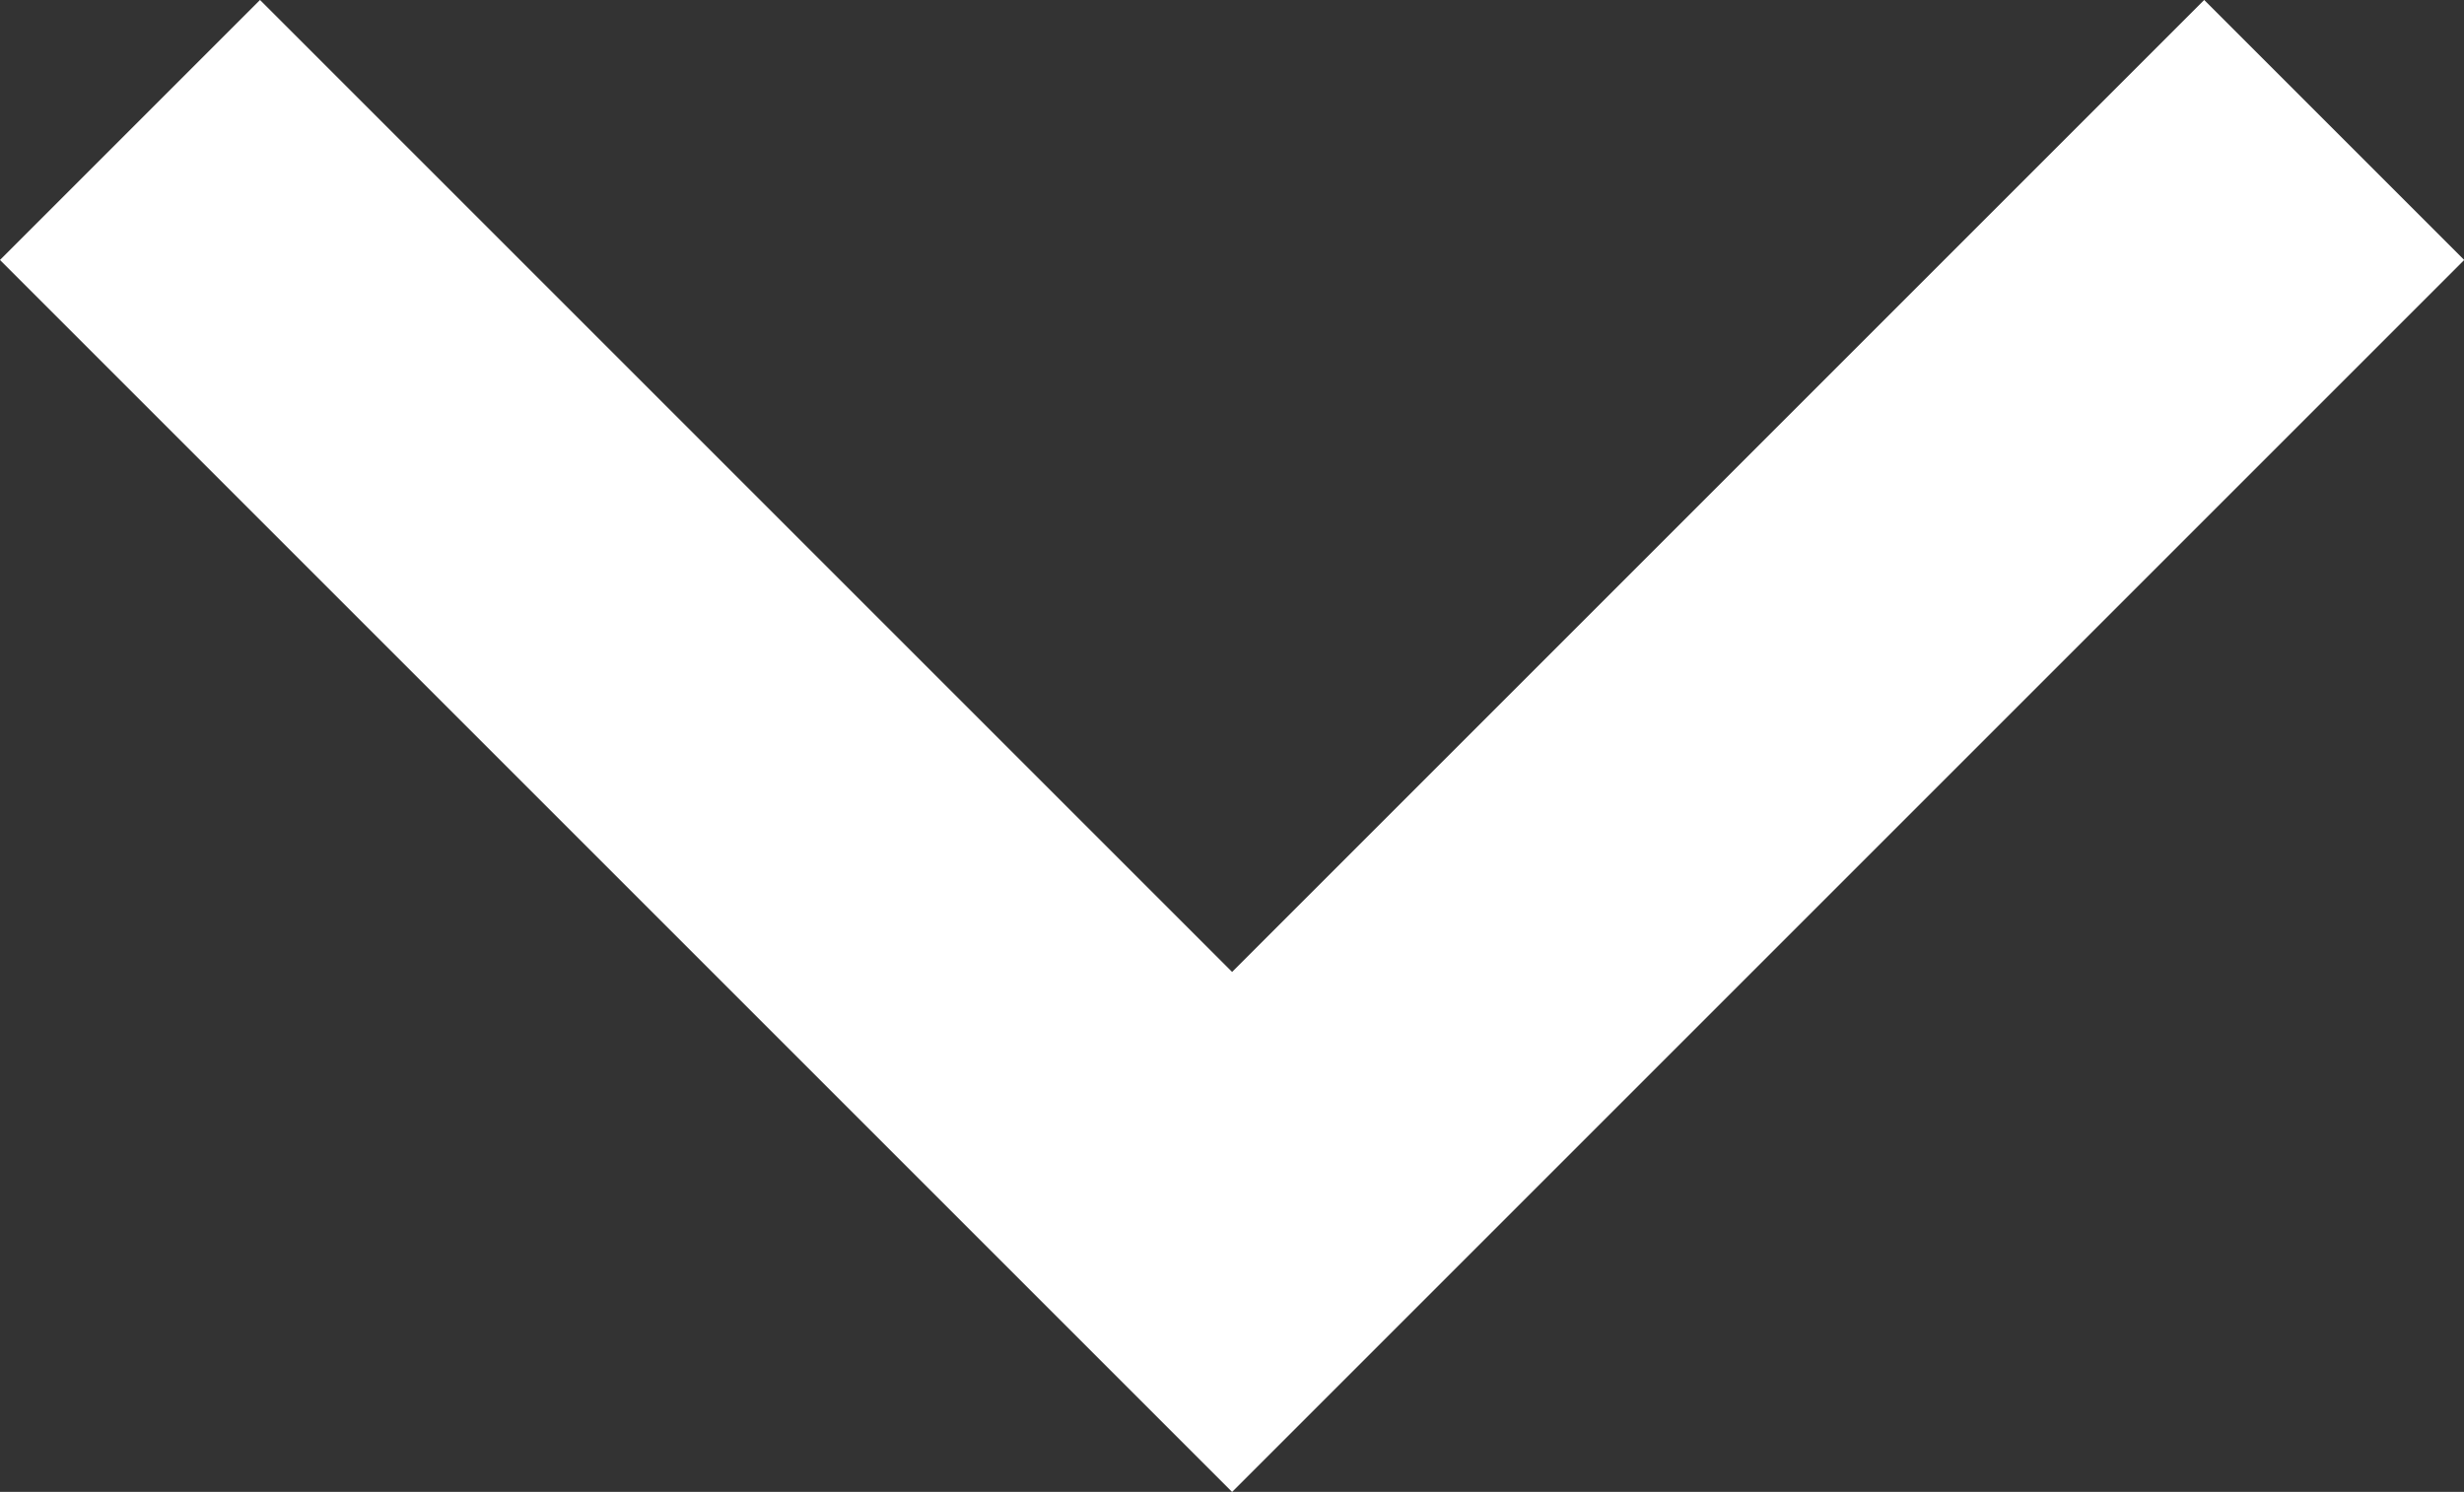 <svg xmlns="http://www.w3.org/2000/svg" width="13.401" height="8.115" viewBox="0 0 13.401 8.115"><rect x="0" y="0" width="13.401" height="8.115" fill="#333333" stroke="none"/><path d="M-2760.545,218.949l-5.994,5.994,5.994,5.994" transform="translate(-218.242 -2759.838) rotate(-90)" fill="none" stroke="#fff" stroke-width="2"/></svg>